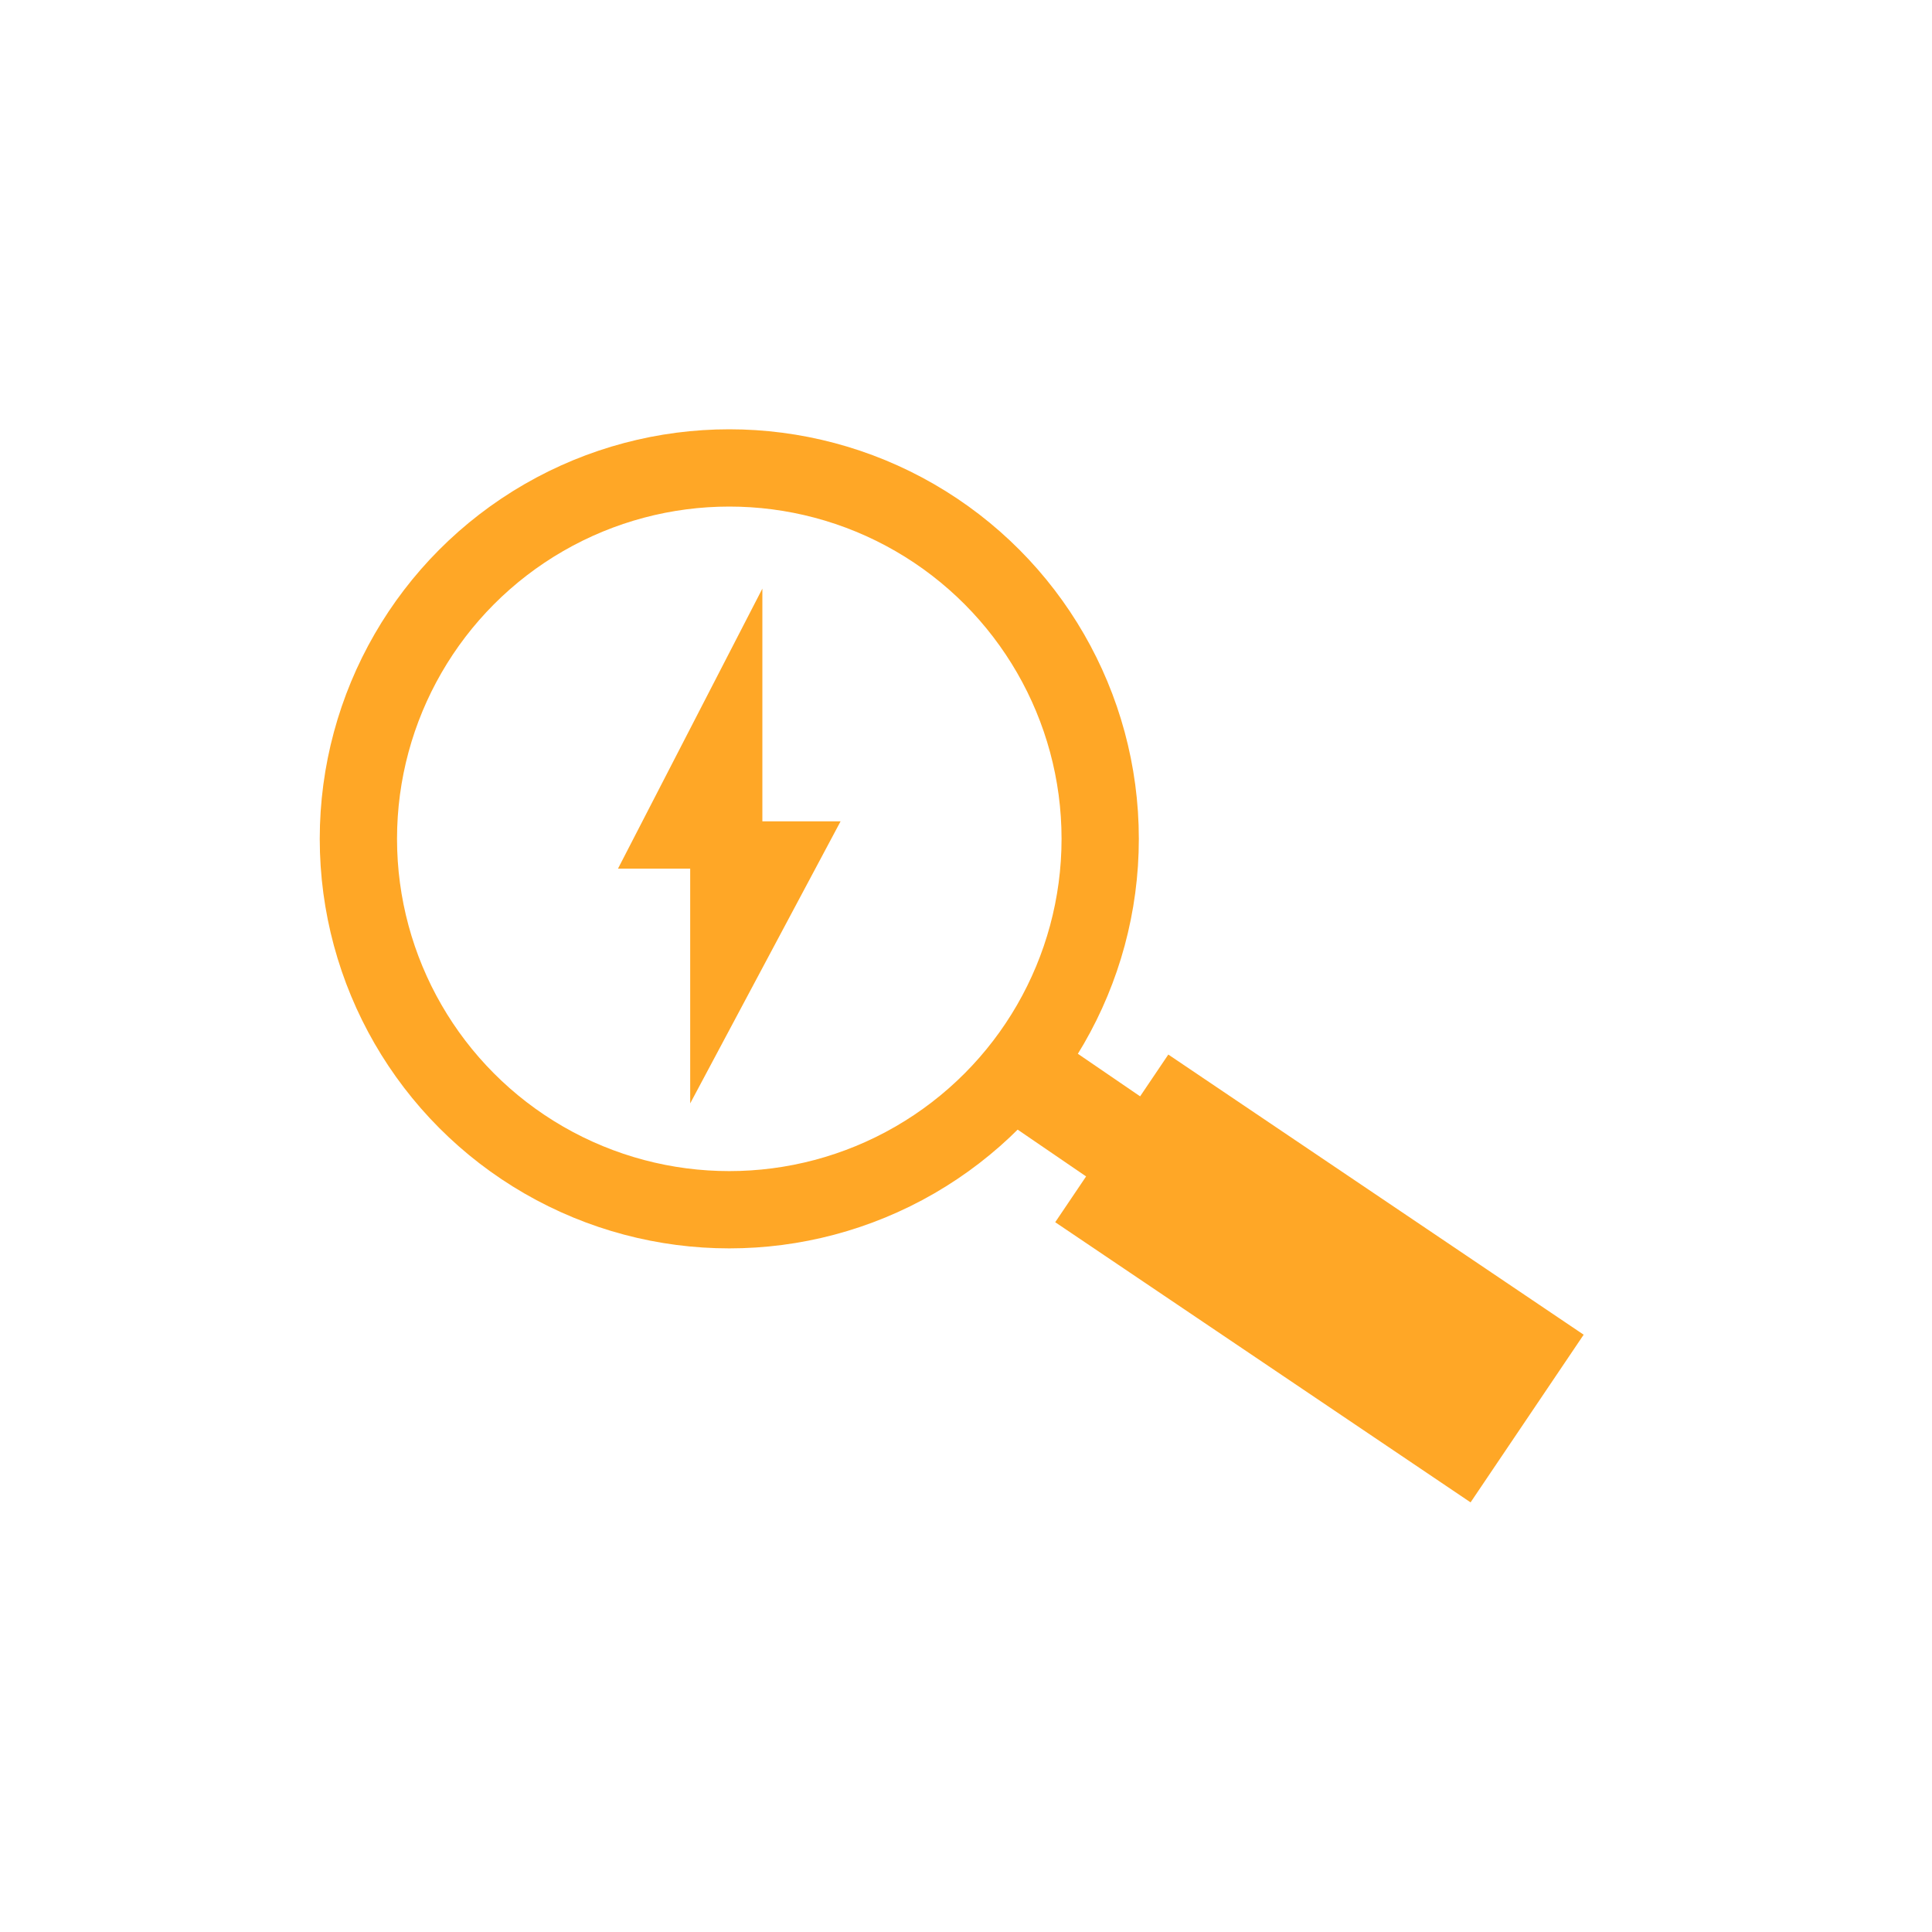 <?xml version="1.0" encoding="UTF-8"?>
<svg width="100px" height="100px" viewBox="0 0 100 100" version="1.1" xmlns="http://www.w3.org/2000/svg" xmlns:xlink="http://www.w3.org/1999/xlink">
    <!-- Generator: Sketch 62 (91390) - https://sketch.com -->
    <title>benefit-stromüberwachung</title>
    <desc>Created with Sketch.</desc>
    <g id="benefit-stromüberwachung" stroke="none" stroke-width="1" fill="none" fill-rule="evenodd">
        <g id="Group" transform="translate(17.83, 23.5)">
            <circle id="Oval" stroke="#FFA726" stroke-width="4" cx="19.918" cy="19.918" r="19.198"></circle>
            <line x1="35.607" y1="32.463" x2="41.99" y2="36.827" id="Path-3" stroke="#FFA726" stroke-width="5" fill="#D8D8D8"></line>
            <polygon id="Rectangle" fill="#FFA726" transform="translate(50.464, 42.673) rotate(-56) translate(-50.464, -42.673) " points="45.23 29.707 55.698 29.707 55.698 55.639 45.23 55.639"></polygon>
            <polygon id="Path-2" fill="#FFA726" points="21.63 6.967 14.157 21.461 17.894 21.461 17.894 33.612 25.679 19.011 21.63 19.011"></polygon>
        </g>
    </g>
</svg>
